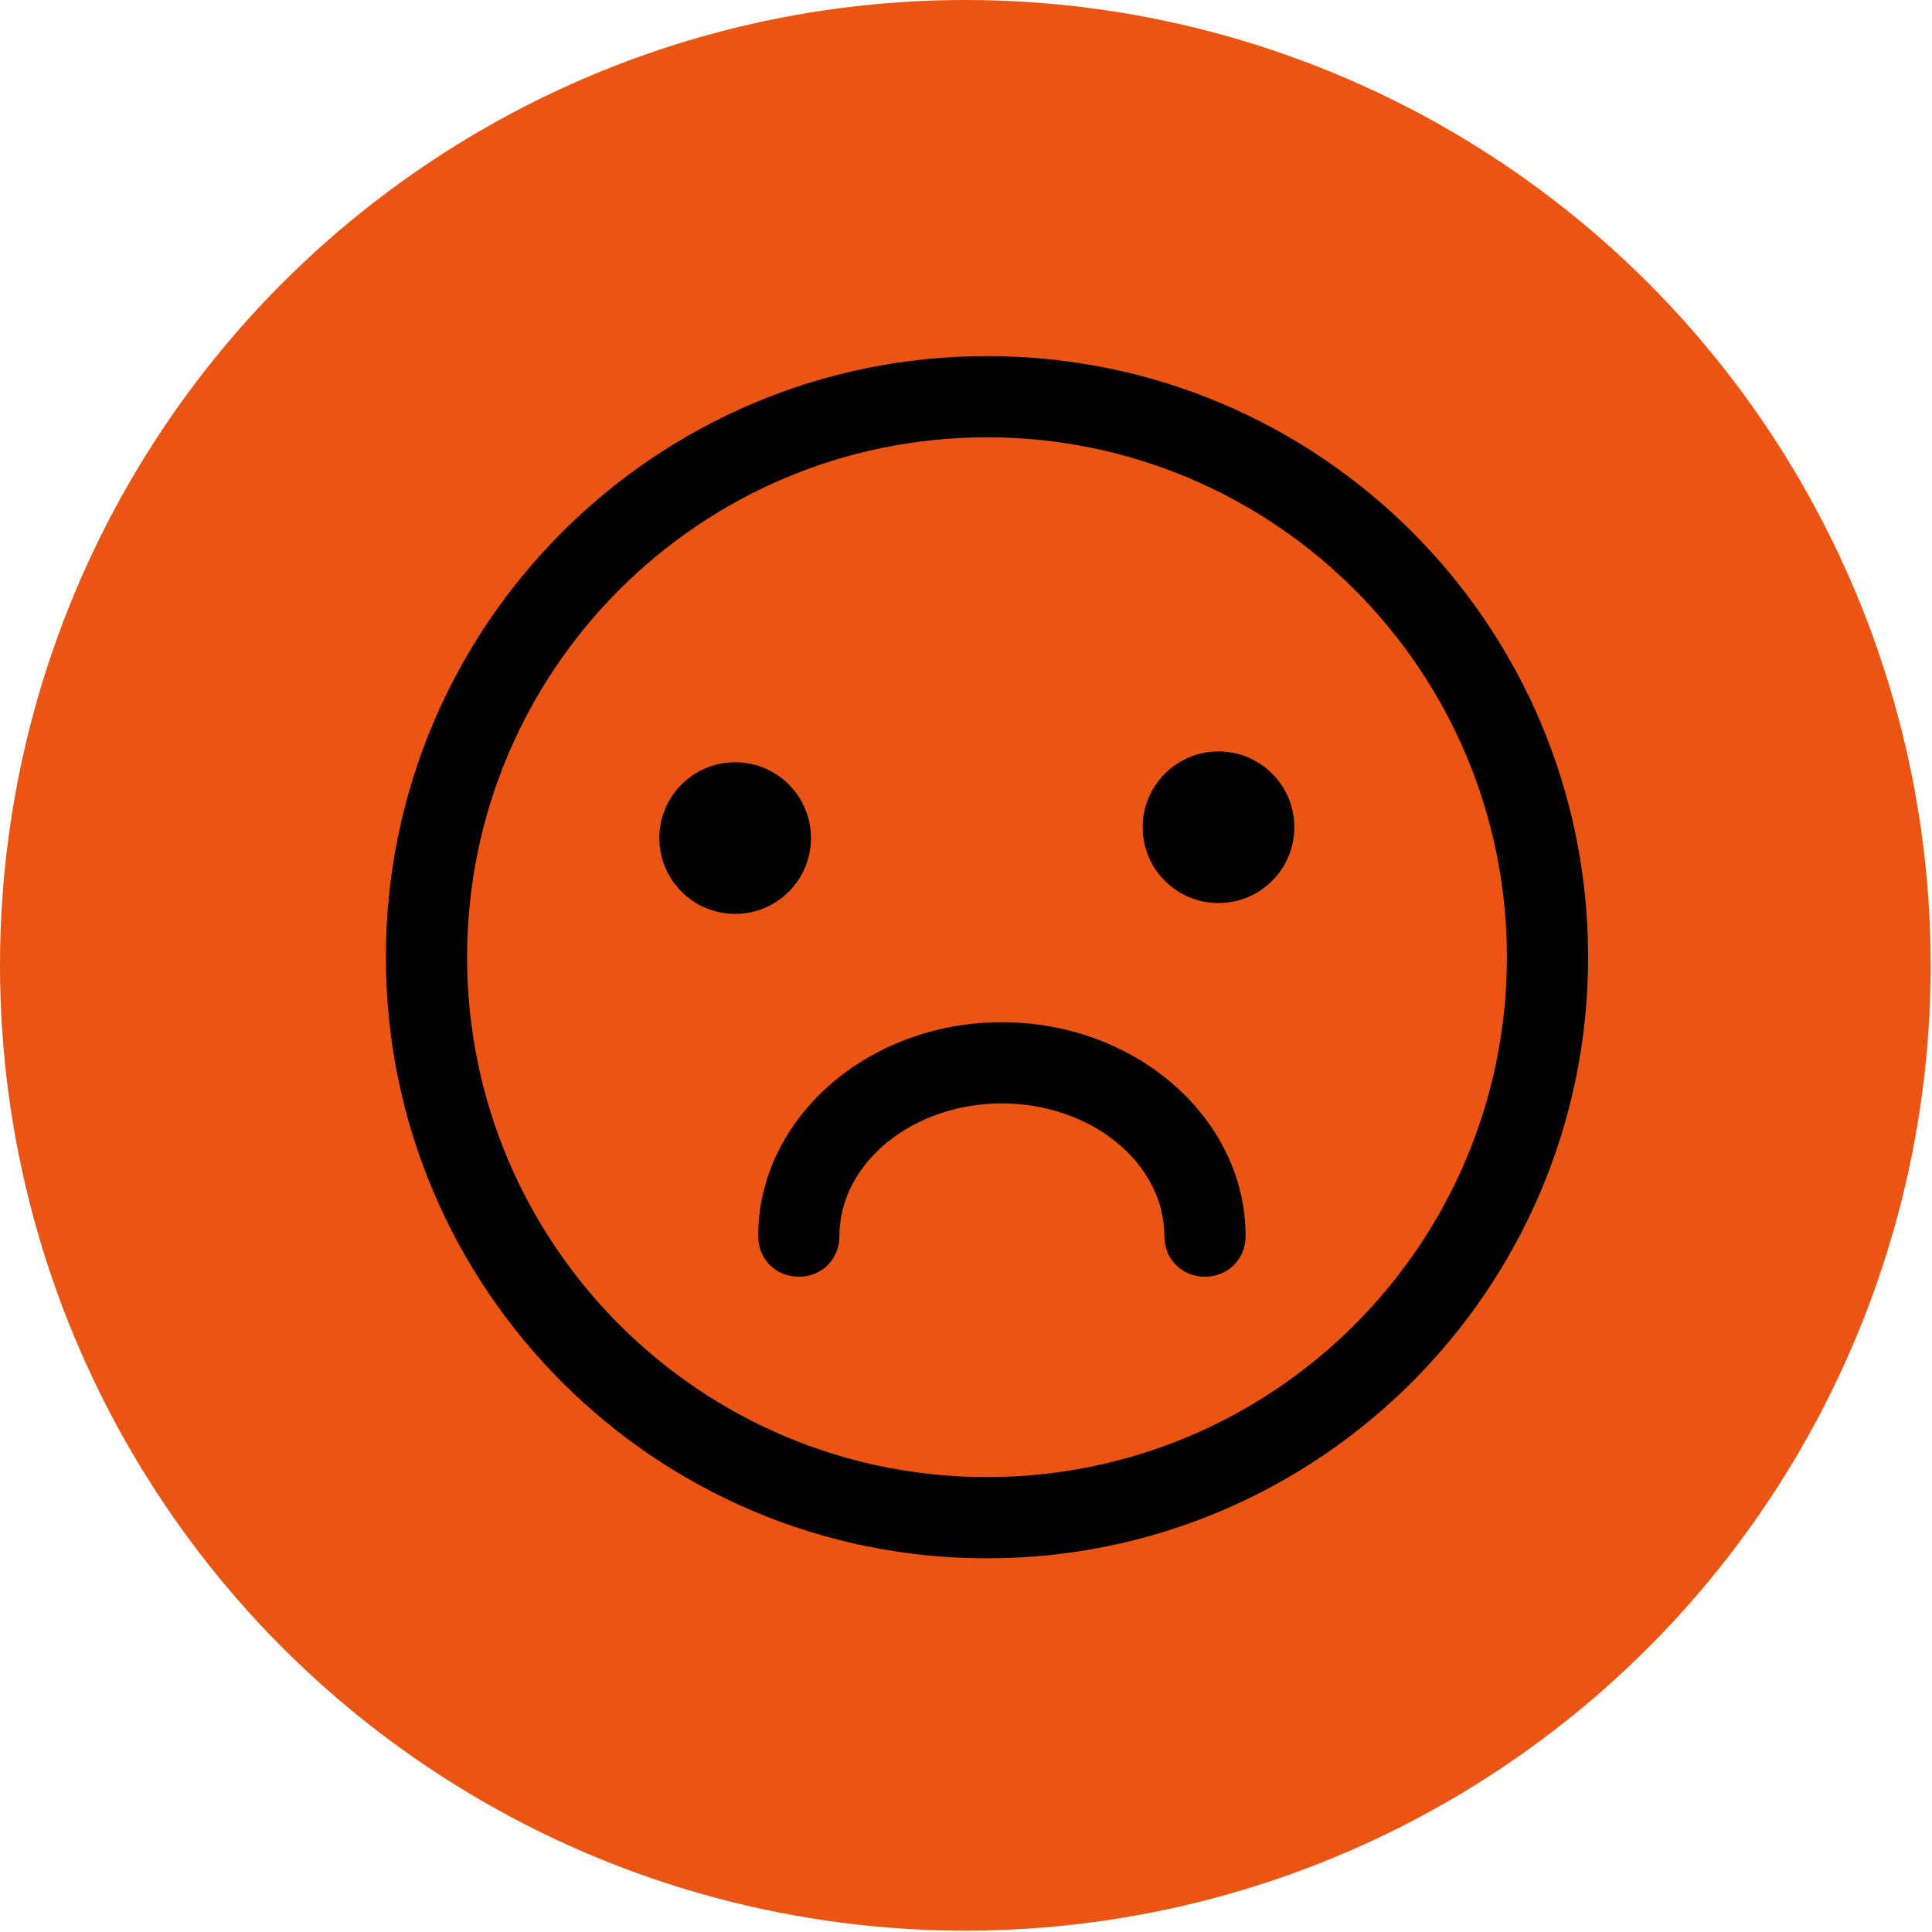 <svg xmlns="http://www.w3.org/2000/svg" xml:space="preserve" style="enable-background:new 0 0 142.7 142.7" viewBox="0 0 142.7 142.7"><circle cx="71.3" cy="71.3" r="71.3" style="fill:#ea5514"/><path d="M72.9 32.3c21.2 0 38.4 17.2 38.4 38.4s-17.2 38.4-38.4 38.4-38.4-17.2-38.4-38.4 17.2-38.4 38.4-38.4m0-6c-24.5 0-44.4 19.9-44.4 44.4s19.9 44.4 44.4 44.4 44.4-19.9 44.4-44.4-19.8-44.4-44.4-44.4z"/><circle cx="54.3" cy="61.9" r="5.6"/><circle cx="90" cy="61.1" r="5.6"/><path d="M89 94.3c-1.7 0-3-1.3-3-3 0-5.4-5.4-9.8-12-9.8s-12 4.4-12 9.8c0 1.7-1.3 3-3 3s-3-1.3-3-3c0-8.7 8.1-15.8 18-15.8s18 7.1 18 15.8c0 1.7-1.3 3-3 3z"/></svg>